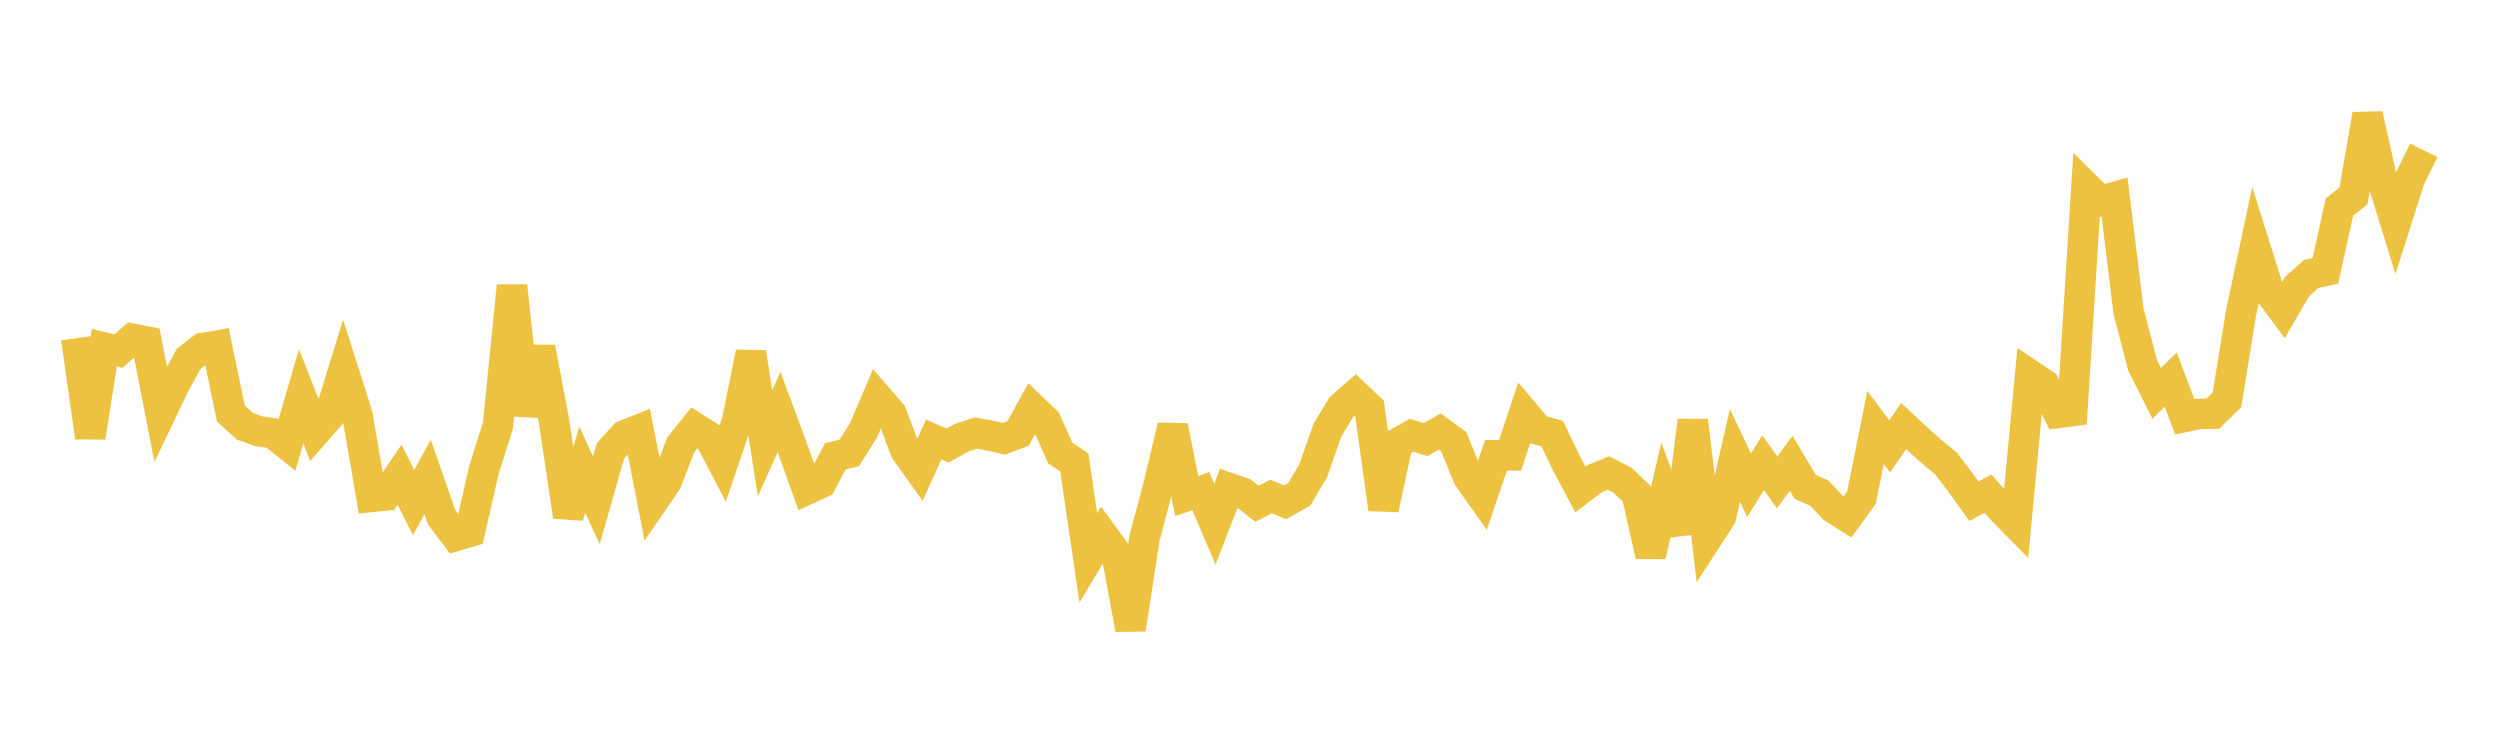<svg width="164" height="48" xmlns="http://www.w3.org/2000/svg" xmlns:xlink="http://www.w3.org/1999/xlink"><path fill="none" stroke="rgb(237,194,64)" stroke-width="2" d="M5,22.185L5.922,28.687L6.844,22.804L7.766,23.031L8.689,22.223L9.611,22.404L10.533,27.148L11.455,25.221L12.377,23.536L13.299,22.828L14.222,22.672L15.144,27.129L16.066,27.965L16.988,28.29L17.91,28.424L18.832,29.164L19.754,25.997L20.677,28.347L21.599,27.294L22.521,24.311L23.443,27.203L24.365,32.6L25.287,32.504L26.21,31.139L27.132,32.969L28.054,31.296L28.976,33.942L29.898,35.158L30.82,34.885L31.743,30.839L32.665,27.918L33.587,18.753L34.509,27.218L35.431,22.802L36.353,27.687L37.275,33.878L38.198,30.81L39.12,32.821L40.042,29.586L40.964,28.56L41.886,28.192L42.808,32.933L43.731,31.585L44.653,29.19L45.575,28.046L46.497,28.628L47.419,30.381L48.341,27.666L49.263,23.127L50.186,29.075L51.108,27.03L52.03,29.519L52.952,32.104L53.874,31.677L54.796,29.938L55.719,29.704L56.641,28.235L57.563,26.082L58.485,27.149L59.407,29.581L60.329,30.863L61.251,28.832L62.174,29.23L63.096,28.706L64.018,28.41L64.94,28.574L65.862,28.787L66.784,28.437L67.707,26.762L68.629,27.646L69.551,29.72L70.473,30.328L71.395,36.603L72.317,35.052L73.24,36.316L74.162,41.276L75.084,35.282L76.006,31.822L76.928,27.951L77.85,32.537L78.772,32.217L79.695,34.383L80.617,32.011L81.539,32.33L82.461,33.048L83.383,32.571L84.305,32.948L85.228,32.431L86.15,30.871L87.072,28.236L87.994,26.704L88.916,25.901L89.838,26.772L90.76,33.396L91.683,29.073L92.605,28.553L93.527,28.837L94.449,28.308L95.371,28.982L96.293,31.272L97.216,32.58L98.138,29.865L99.06,29.874L99.982,27.097L100.904,28.189L101.826,28.449L102.749,30.378L103.671,32.106L104.593,31.405L105.515,31.028L106.437,31.501L107.359,32.376L108.281,36.456L109.204,32.492L110.126,34.956L111.048,27.593L111.97,35.329L112.892,33.906L113.814,29.875L114.737,31.831L115.659,30.356L116.581,31.644L117.503,30.394L118.425,31.943L119.347,32.349L120.269,33.33L121.192,33.912L122.114,32.637L123.036,28.039L123.958,29.277L124.88,27.953L125.802,28.812L126.725,29.636L127.647,30.397L128.569,31.6L129.491,32.88L130.413,32.383L131.335,33.434L132.257,34.369L133.18,24.592L134.102,25.207L135.024,27.089L135.946,26.966L136.868,12.278L137.79,13.187L138.713,12.924L139.635,20.429L140.557,23.966L141.479,25.8L142.401,24.903L143.323,27.348L144.246,27.152L145.168,27.133L146.09,26.225L147.012,20.53L147.934,16.194L148.856,19.125L149.778,20.368L150.701,18.784L151.623,17.965L152.545,17.77L153.467,13.579L154.389,12.851L155.311,7.516L156.234,11.653L157.156,14.636L158.078,11.738L159,9.86"></path></svg>